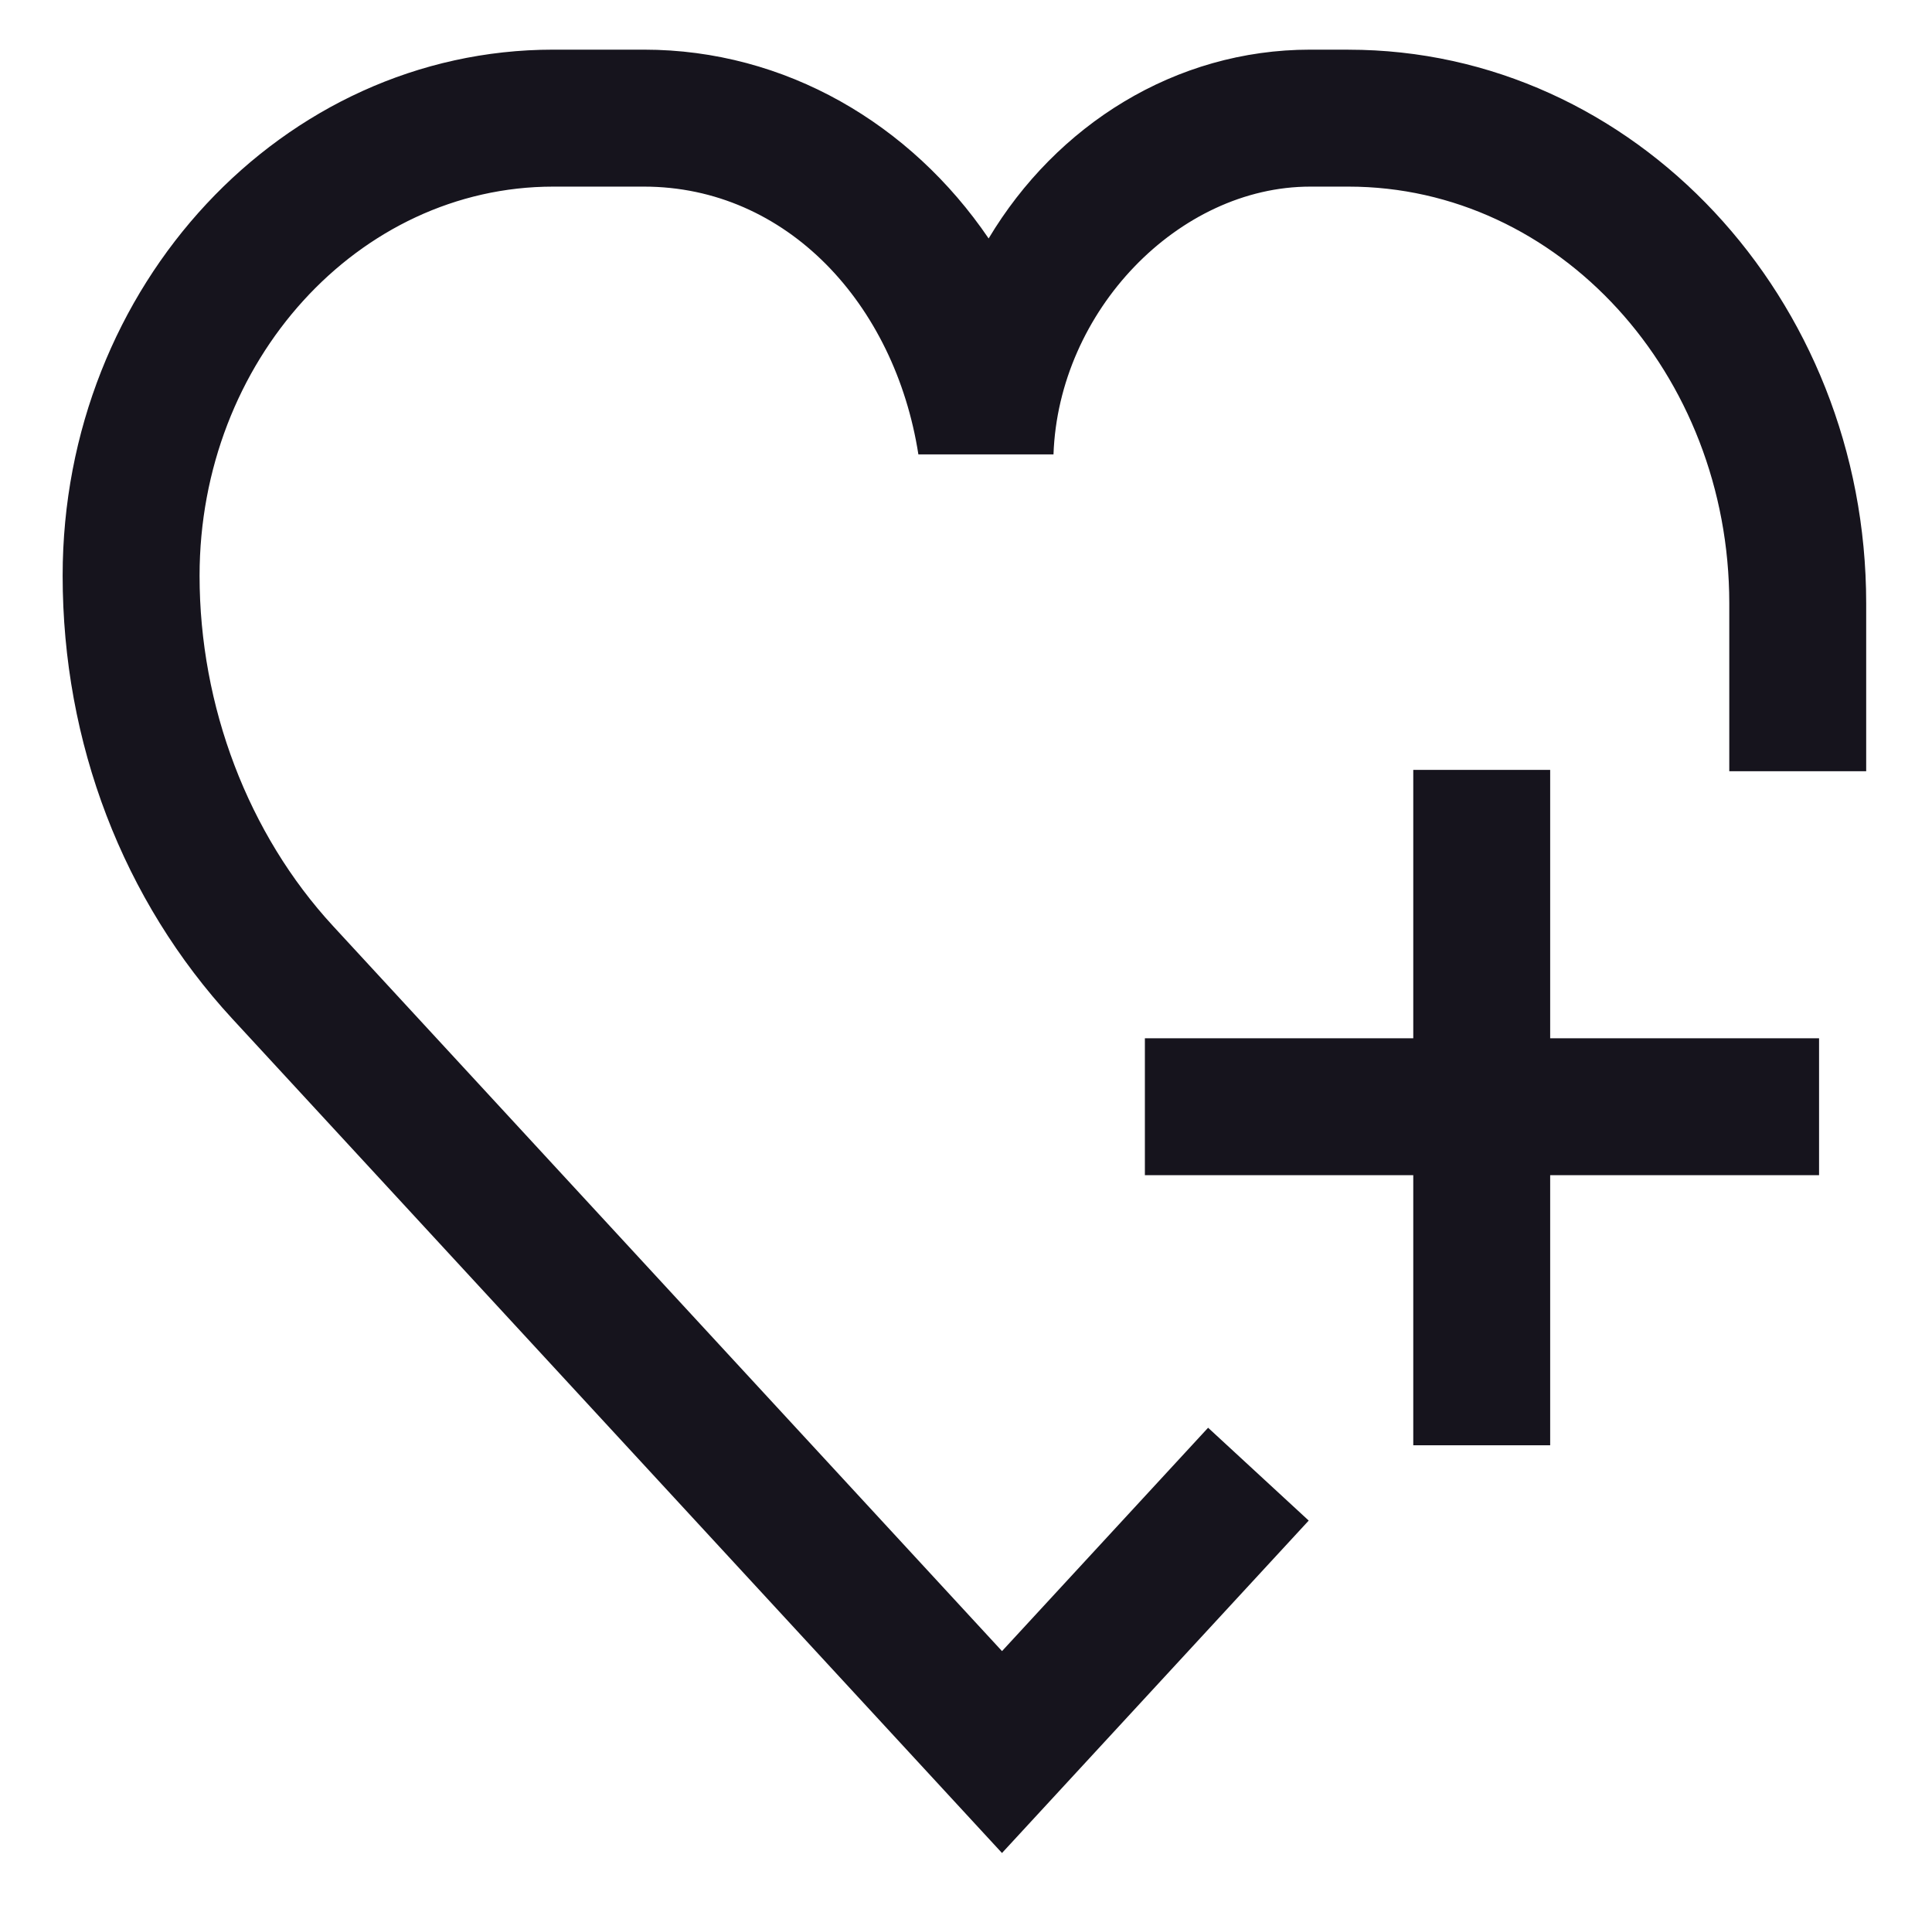 <?xml version="1.0" encoding="UTF-8"?>
<svg id="uuid-9daac4b0-99dd-4292-850e-236237deb9a5" data-name="Ebene 2" xmlns="http://www.w3.org/2000/svg" viewBox="0 0 80.437 79.483">
  <defs>
    <style>
      .uuid-1be30b98-28ed-4075-af20-99e8ab4bdca9 {
        fill: none;
      }

      .uuid-371dba9b-e88e-426b-b1f1-6cdabf0ce66d {
        fill: #16141d;
      }
    </style>
  </defs>
  <g id="uuid-90b05bb8-1b8f-4962-9257-bd5a99b7f6af" data-name="ICON 2">
    <g id="uuid-acba0570-c139-40f2-b234-e5e11ff443f8" data-name="arbeitsplatz">
      <rect class="uuid-1be30b98-28ed-4075-af20-99e8ab4bdca9" width="80.437" height="79.483"/>
      <path class="uuid-371dba9b-e88e-426b-b1f1-6cdabf0ce66d" d="M64.54,43.224h11.195v5.7h-11.195v11.242h-5.7v-11.242h-11.174v-5.7h11.174v-11.173h5.7v11.173ZM56.141,2.067h-1.591c-5.627,0-10.568,3.144-13.389,7.86-3.231-4.753-8.453-7.86-14.353-7.86h-3.775C11.771,2.067,2.608,11.89,2.608,23.965c0,6.959,2.511,13.512,7.069,18.452l32.04,34.724,12.77-13.839-4.189-3.865-8.58,9.299-27.851-30.184c-3.532-3.828-5.558-9.145-5.558-14.586,0-8.931,6.606-16.197,14.725-16.197h3.775c5.949,0,10.448,4.887,11.427,11.148h5.625c.212-5.981,5.212-11.148,10.69-11.148h1.591c8.743,0,15.855,7.782,15.855,17.347v6.991h5.7v-6.991c0-12.708-9.669-23.047-21.555-23.047Z"/>
    </g>
  </g>
</svg>